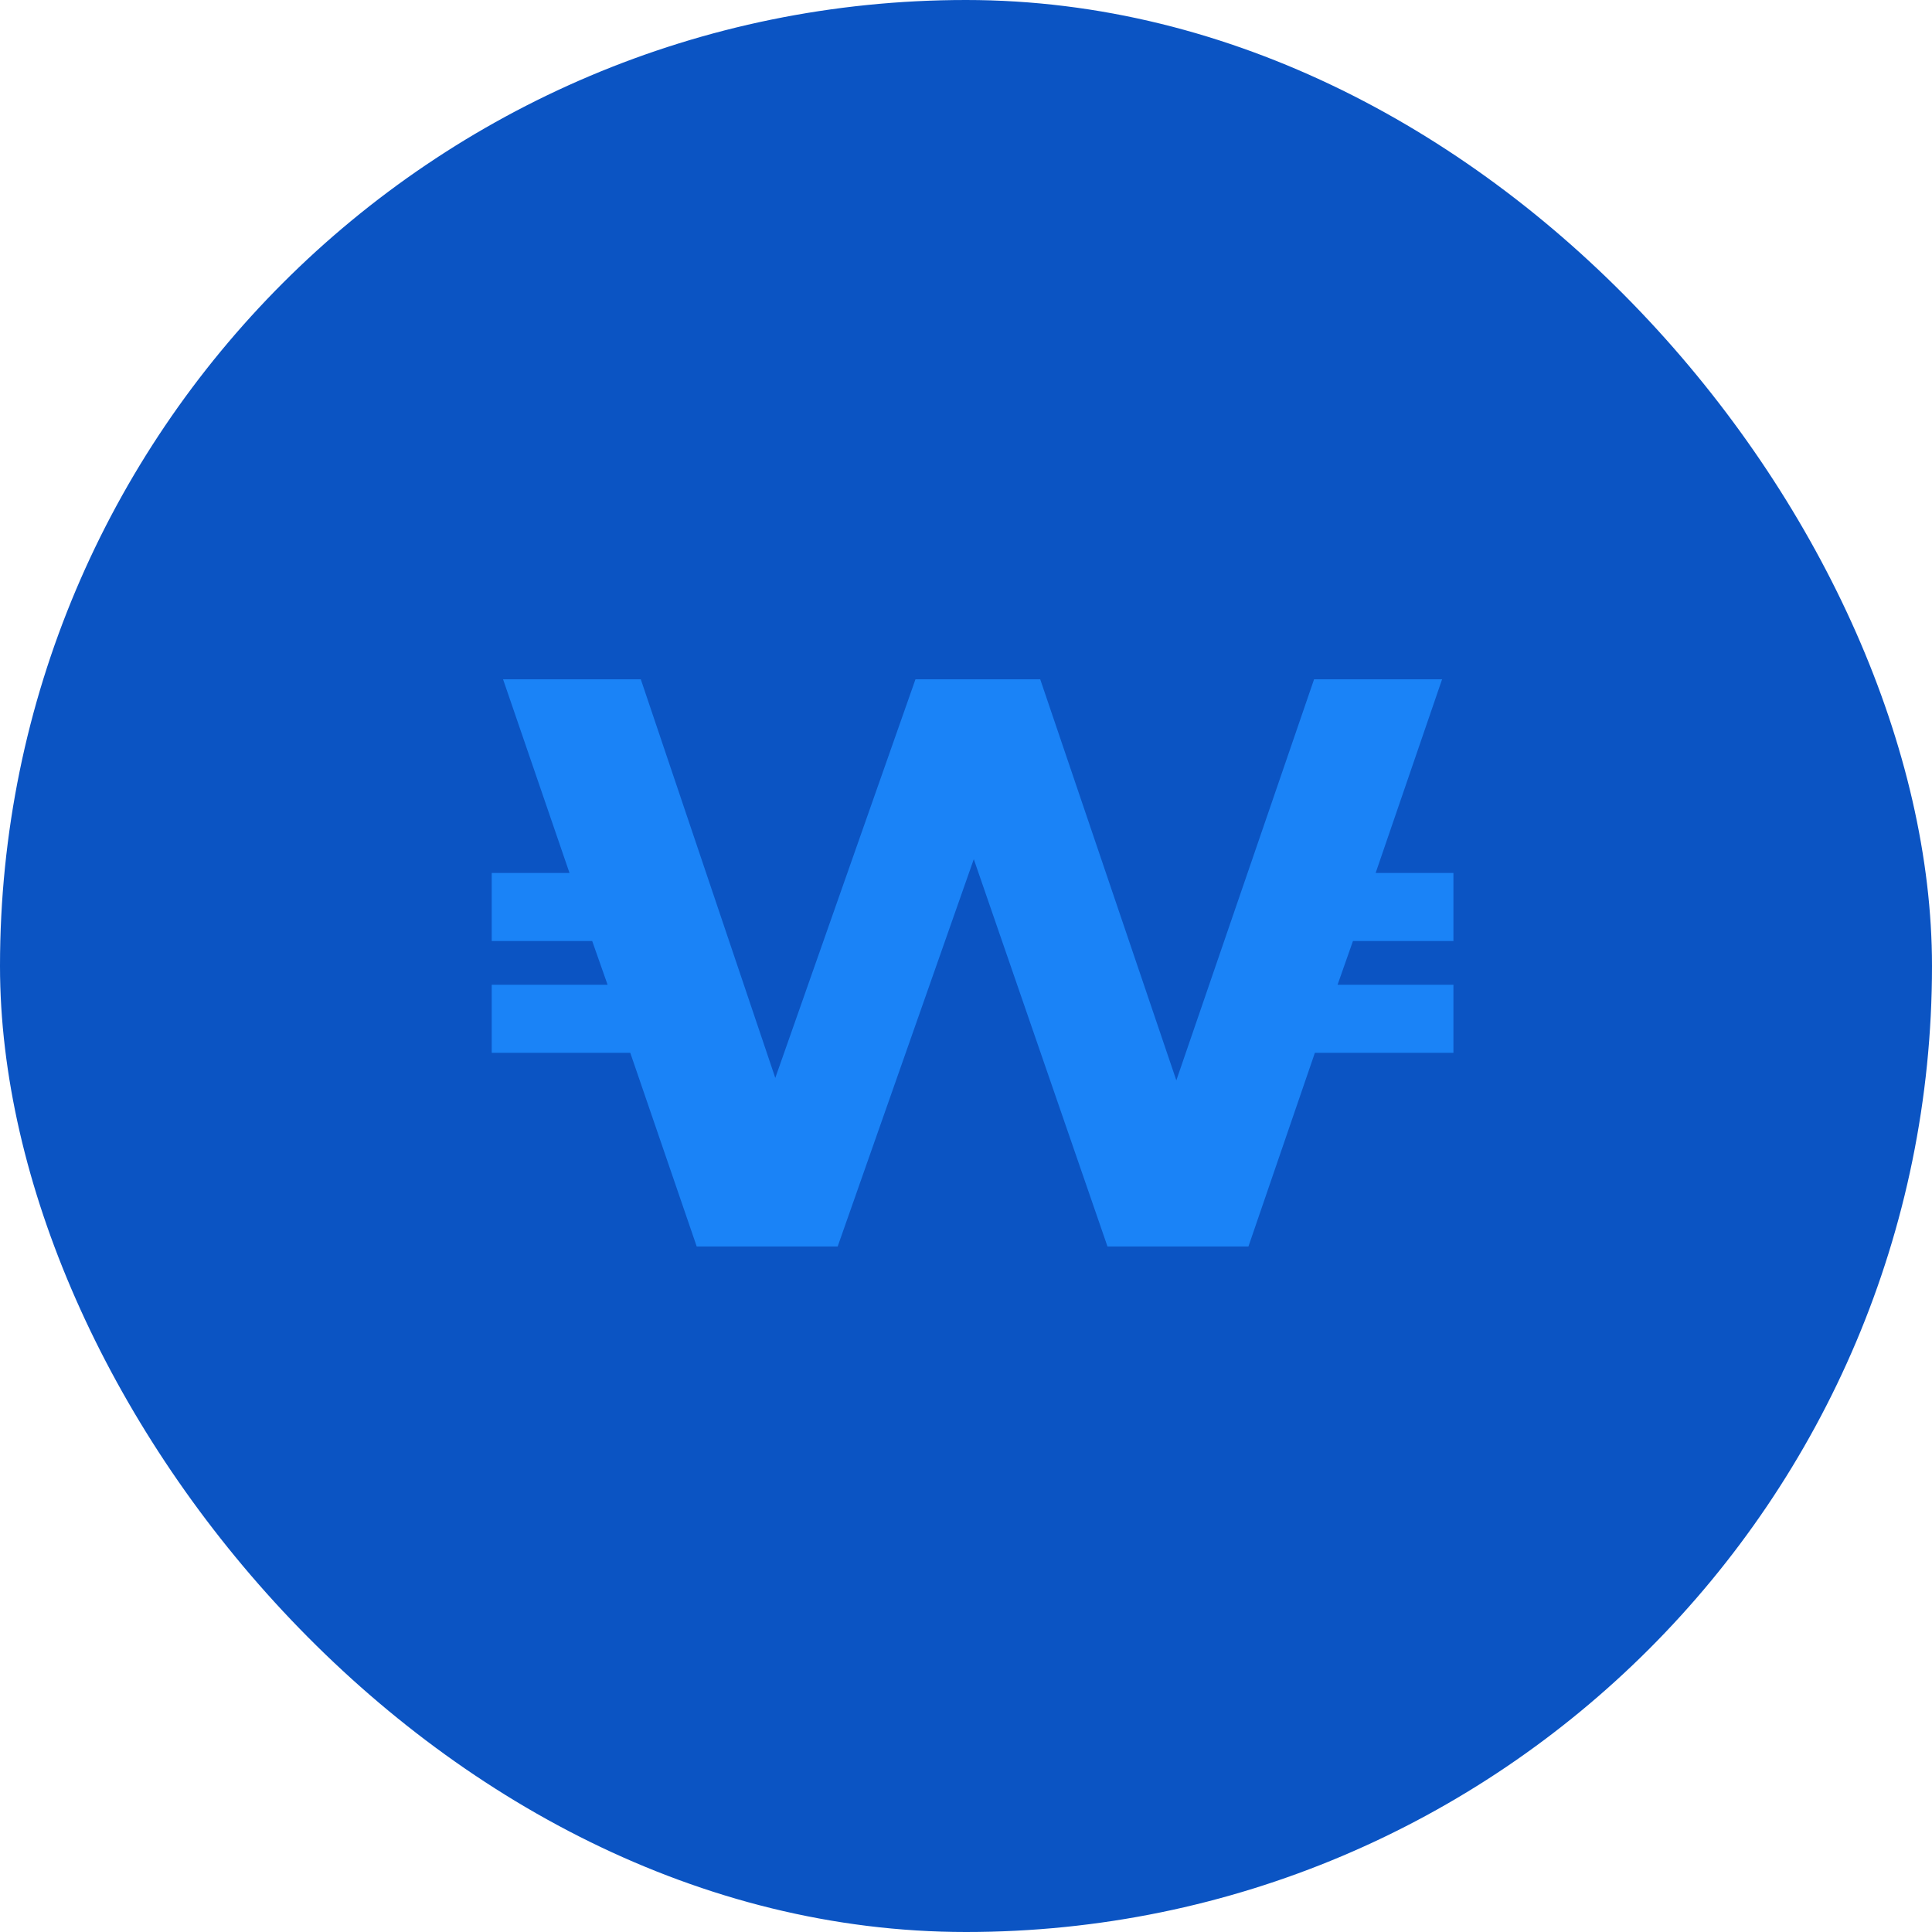 <svg width="62" height="62" viewBox="0 0 62 62" fill="none" xmlns="http://www.w3.org/2000/svg">
<rect width="62" height="62" rx="31" fill="#0B54C3"/>
<path d="M43.418 30.198L42.924 31.602H46.642V33.786H42.196L40.064 40H35.54L31.25 27.572L26.882 40H22.358L20.226 33.786H15.78V31.602H19.498L19.004 30.198H15.78V28.014H18.276L16.144 21.8H20.564L24.88 34.592L29.378 21.8H33.382L37.75 34.67L42.17 21.8H46.278L44.146 28.014H46.642V30.198H43.418Z" fill="#1A83F7"/>
</svg>
